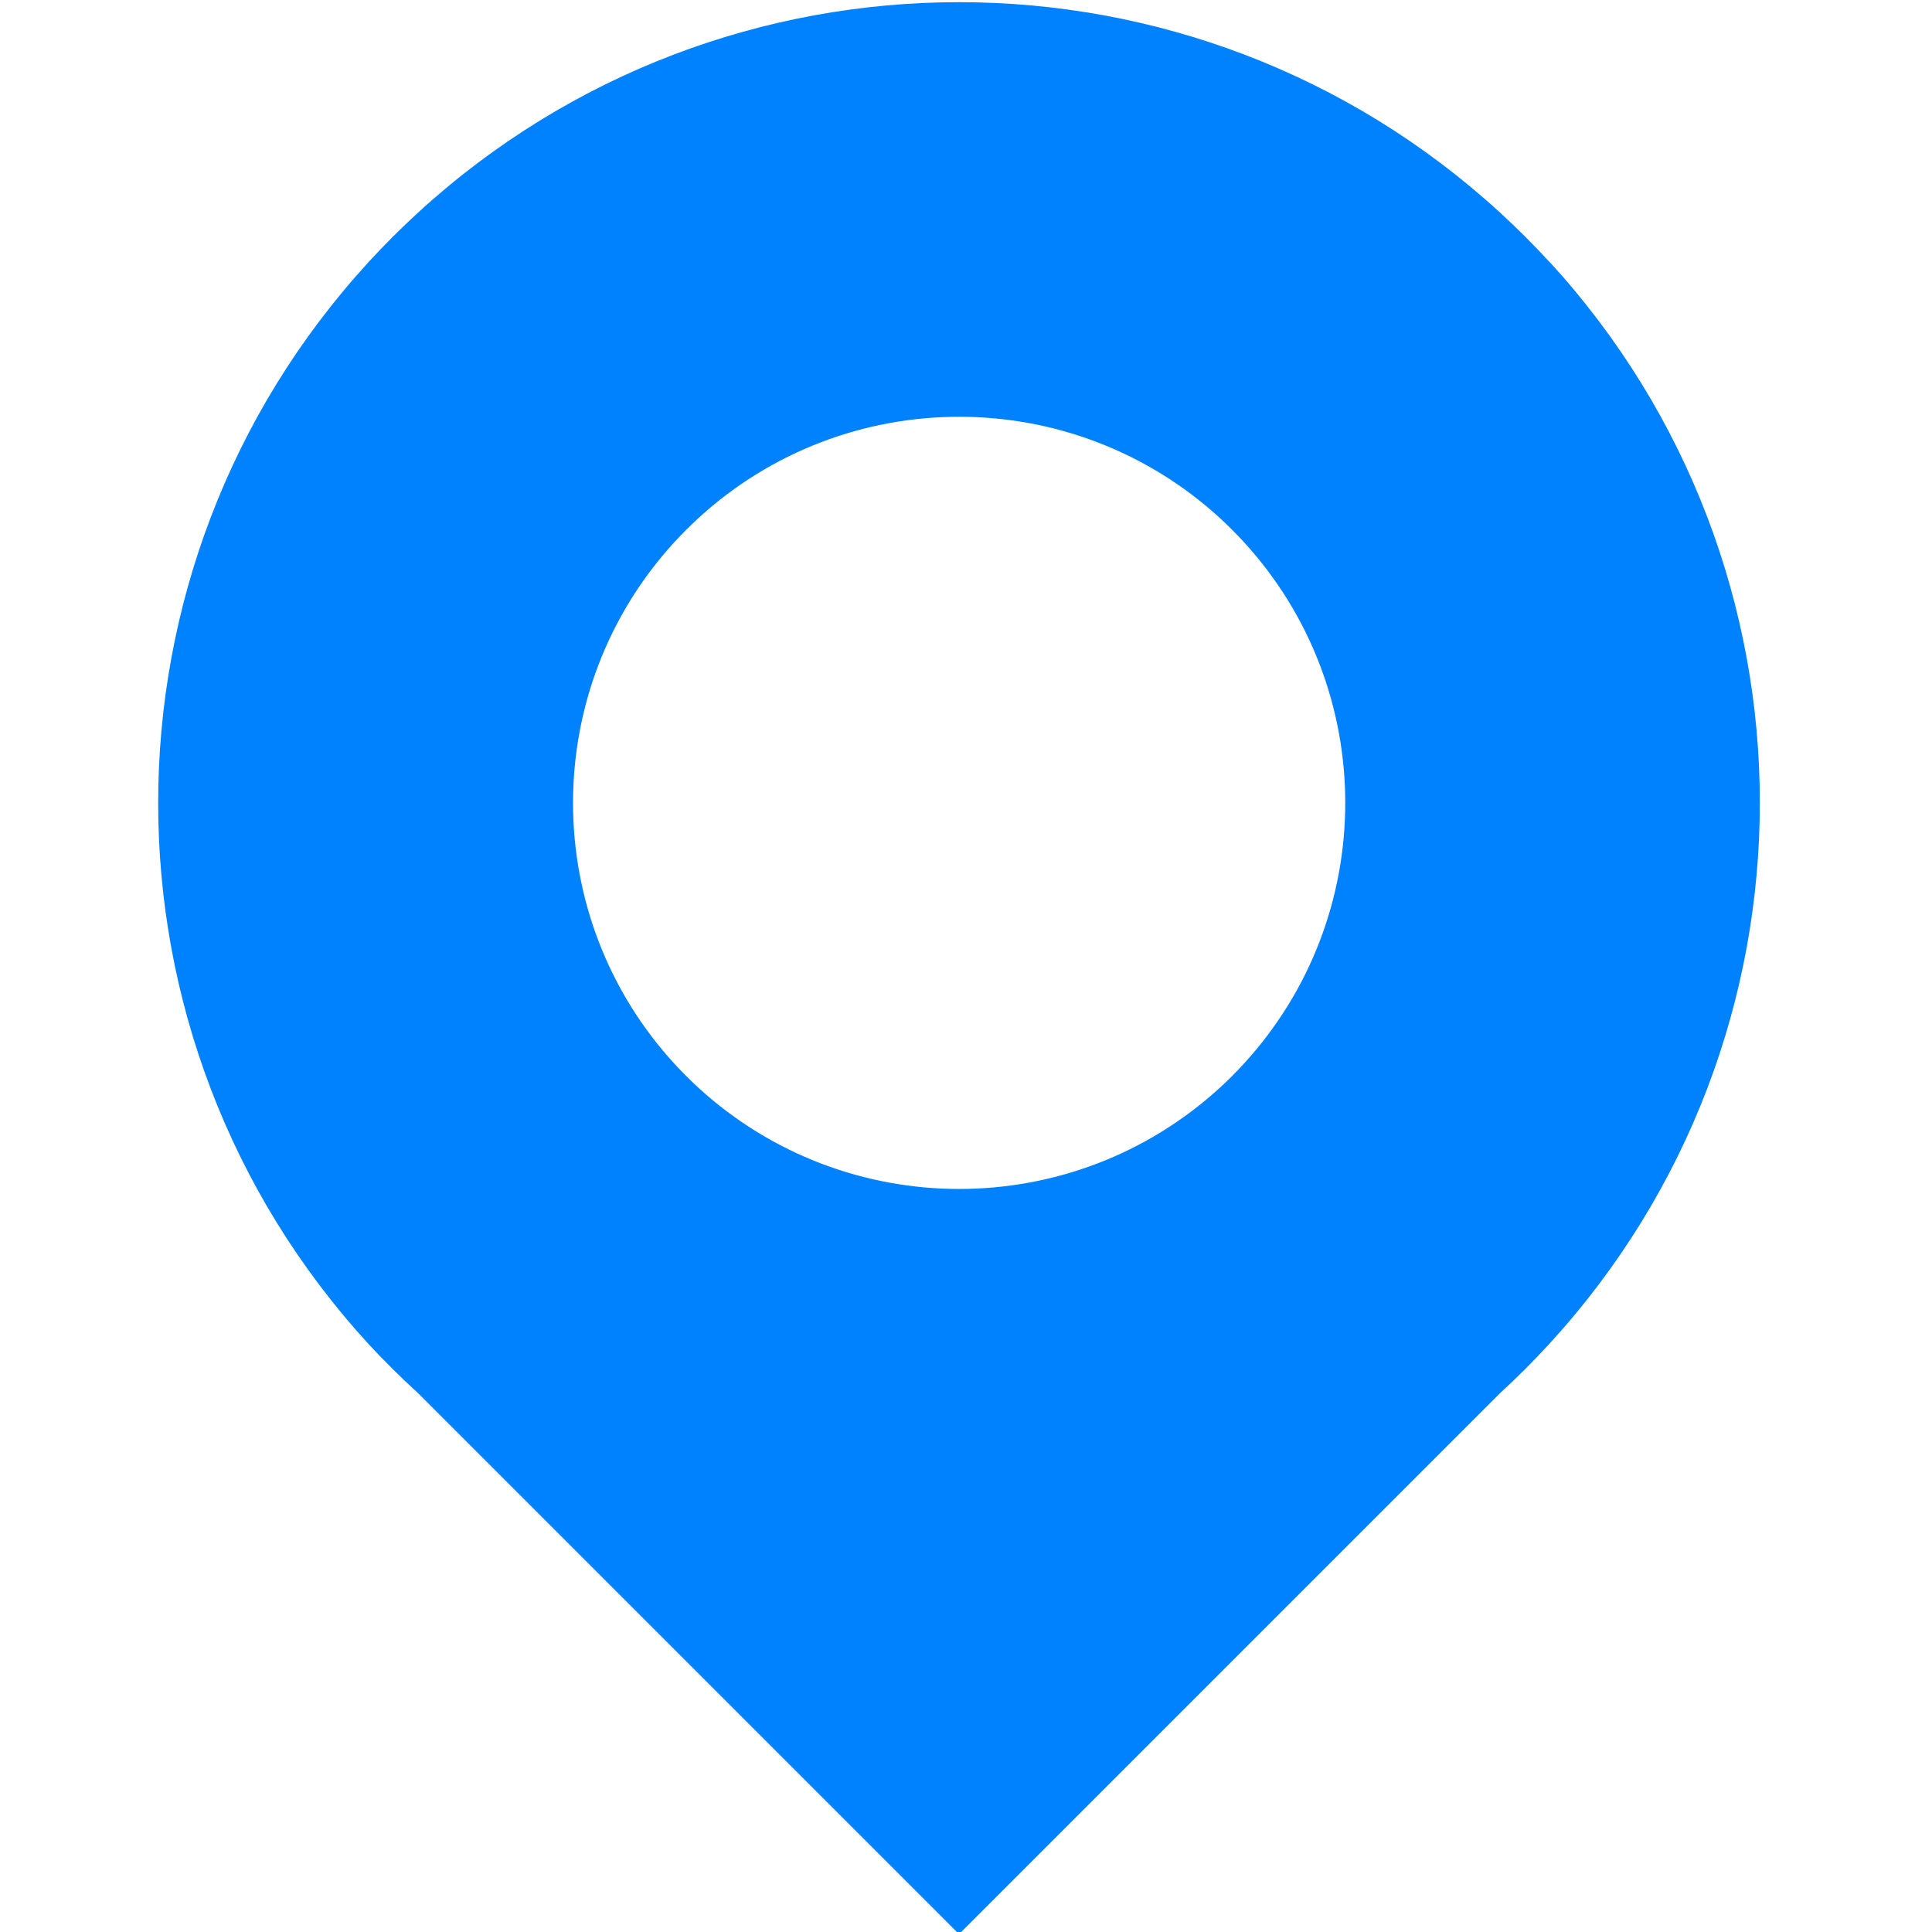 <svg id="Warstwa_1" data-name="Warstwa 1" viewBox="0 0 500 500" xmlns="http://www.w3.org/2000/svg">
    <defs>
        <style>.cls-1{fill:#0082ff;}</style>
    </defs>
    <path class="cls-1"
          d="M 401.015 67.814 C 396.922 63.354 392.642 59.077 388.175 54.984 C 308.968 -17.578 187.442 -17.578 108.235 54.984 C 103.762 59.077 99.475 63.361 95.375 67.834 C 22.791 147.056 22.791 268.613 95.375 347.834 C 99.475 352.247 103.748 356.487 108.195 360.554 L 248.195 500.554 L 388.195 360.554 C 392.655 356.474 396.925 352.204 401.005 347.744 C 473.589 268.523 473.589 146.966 401.005 67.744 L 401.015 67.814 Z M 321.895 275.304 C 319.935 277.451 317.878 279.511 315.725 281.484 C 277.514 316.442 218.936 316.442 180.725 281.484 C 178.565 279.484 176.502 277.421 174.535 275.294 C 139.554 237.092 139.554 178.496 174.535 140.294 C 176.535 138.134 178.602 136.067 180.735 134.094 C 218.937 99.113 277.533 99.113 315.735 134.094 C 317.888 136.094 319.948 138.157 321.915 140.284 C 356.896 178.486 356.896 237.082 321.915 275.284 L 321.895 275.304 Z"></path>
</svg>
